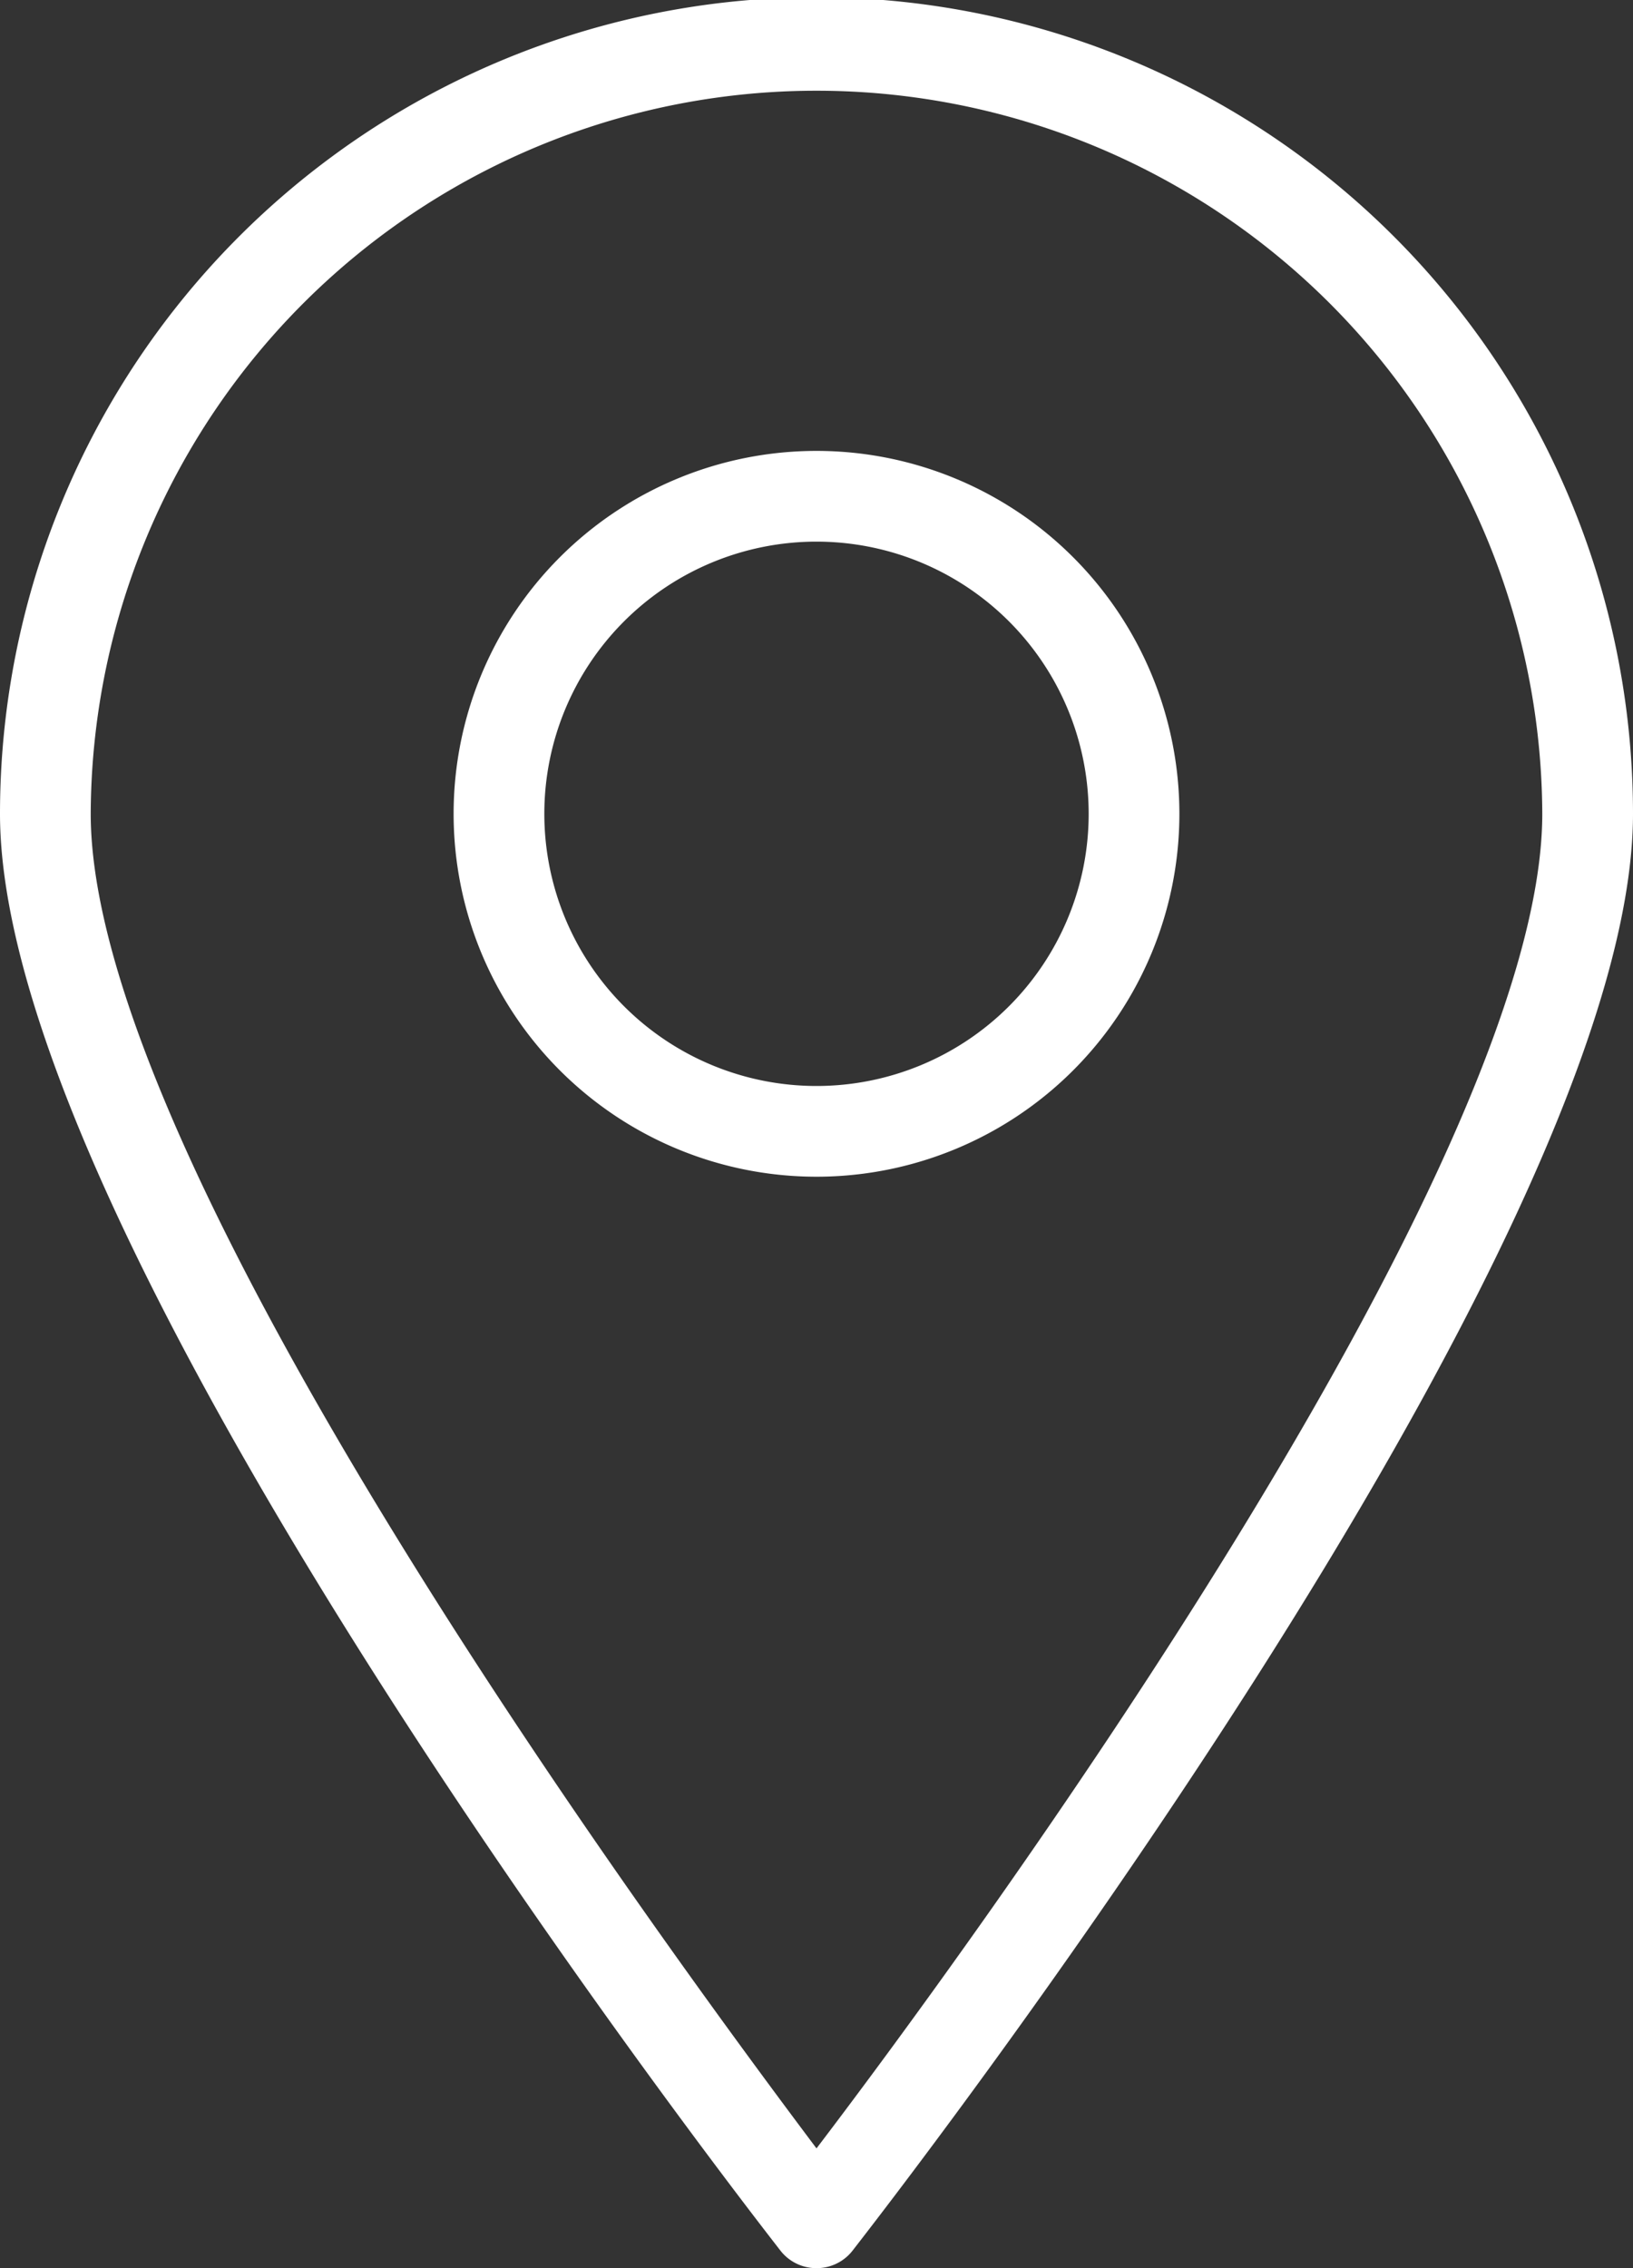 <svg xmlns="http://www.w3.org/2000/svg" viewBox="0 0 36 50"><rect x="0" y="0" width="36" height="50" fill="#333333" stroke="none"/><defs><style>.cls-1{fill:#fff;}</style></defs><title>자산 1</title><g id="레이어_2" data-name="레이어 2"><g id="레이어_1-2" data-name="레이어 1"><path class="cls-1" d="M18,50a1,1,0,0,1-.79-.38C16.51,48.72,0,27.53,0,17.94a18,18,0,0,1,36,0c0,9.59-16.51,30.78-17.21,31.68A1,1,0,0,1,18,50ZM18,2A16,16,0,0,0,2,17.94c0,7.78,12.68,25,16,29.42C21.32,43,34,25.72,34,17.94A16,16,0,0,0,18,2Z"/><path class="cls-1" d="M18,25.94a8,8,0,1,1,8-8A8,8,0,0,1,18,25.94Zm0-14a6,6,0,1,0,6,6A6,6,0,0,0,18,11.94Z"/></g></g></svg>